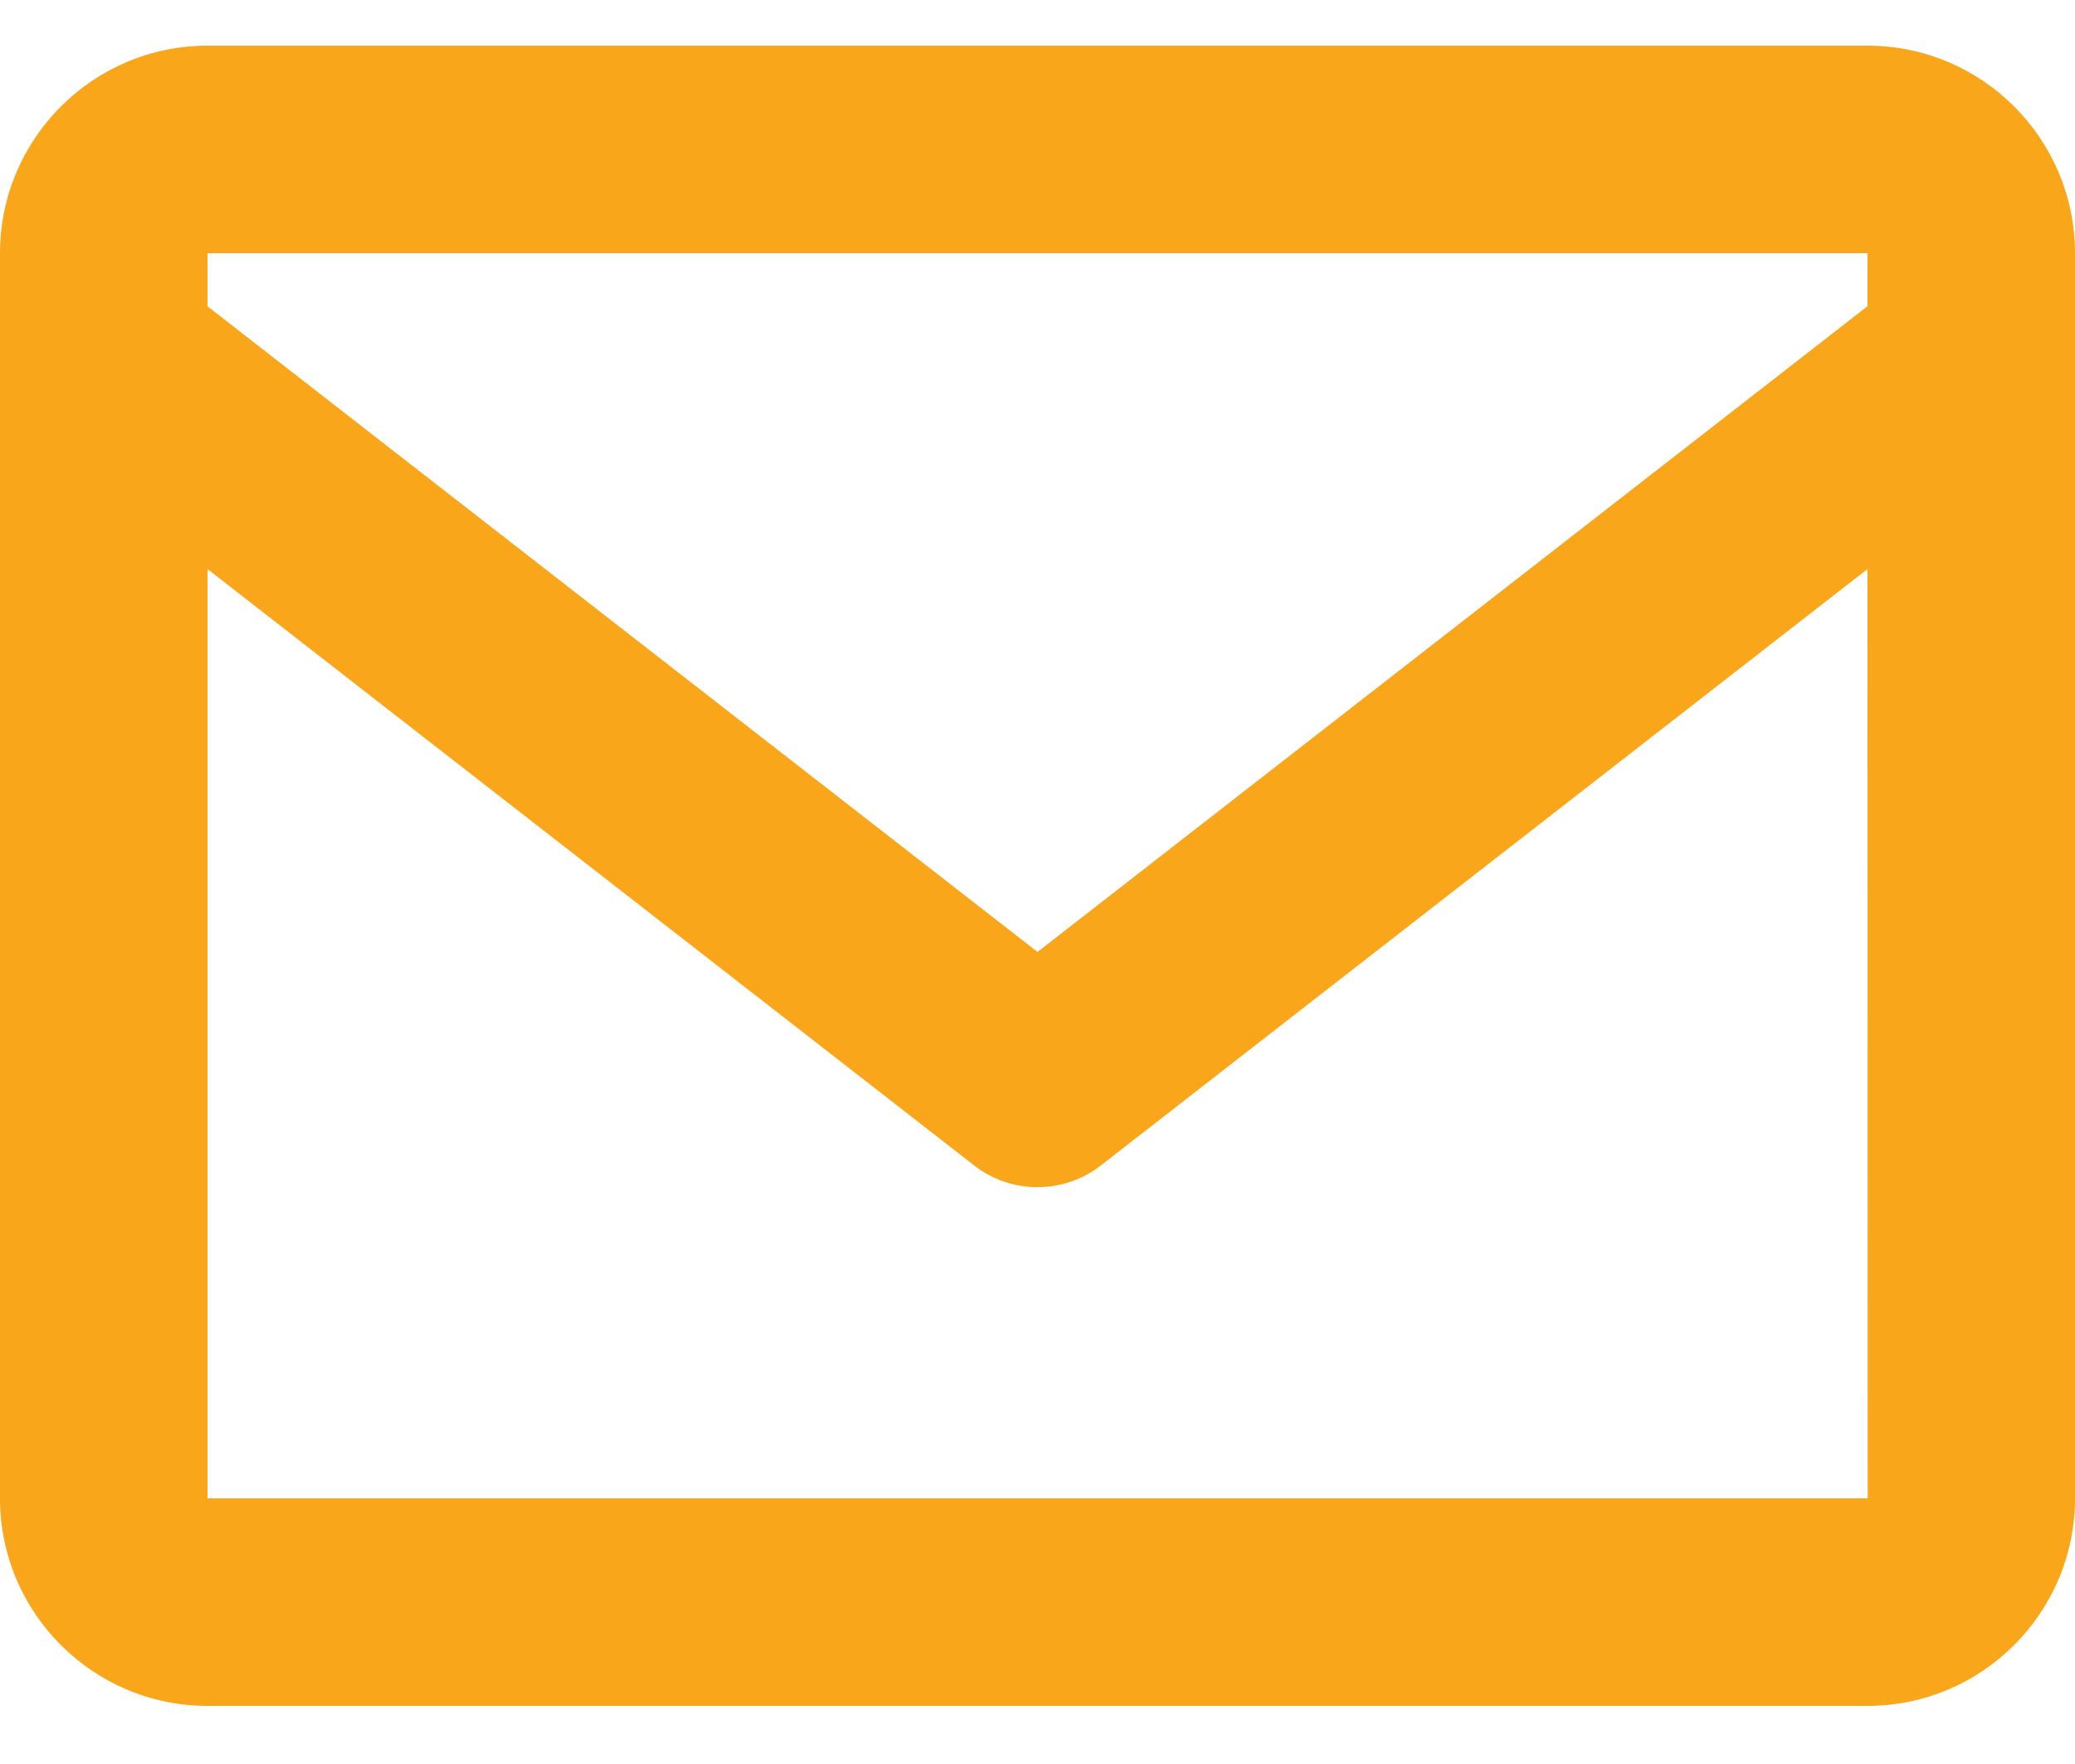 <svg xmlns="http://www.w3.org/2000/svg" width="20" height="17" viewBox="0 0 20 17" fill="none"><path d="M18 0.44H2C0.897 0.44 0 1.337 0 2.44V14.44C0 15.543 0.897 16.44 2 16.44H18C19.103 16.44 20 15.543 20 14.44V2.44C20 1.337 19.103 0.44 18 0.44ZM18 2.44V2.951L10 9.174L2 2.952V2.44H18ZM2 14.44V5.484L9.386 11.229C9.561 11.367 9.777 11.441 10 11.441C10.223 11.441 10.439 11.367 10.614 11.229L18 5.484L18.002 14.44H2Z" fill="#FAA61A"></path></svg>